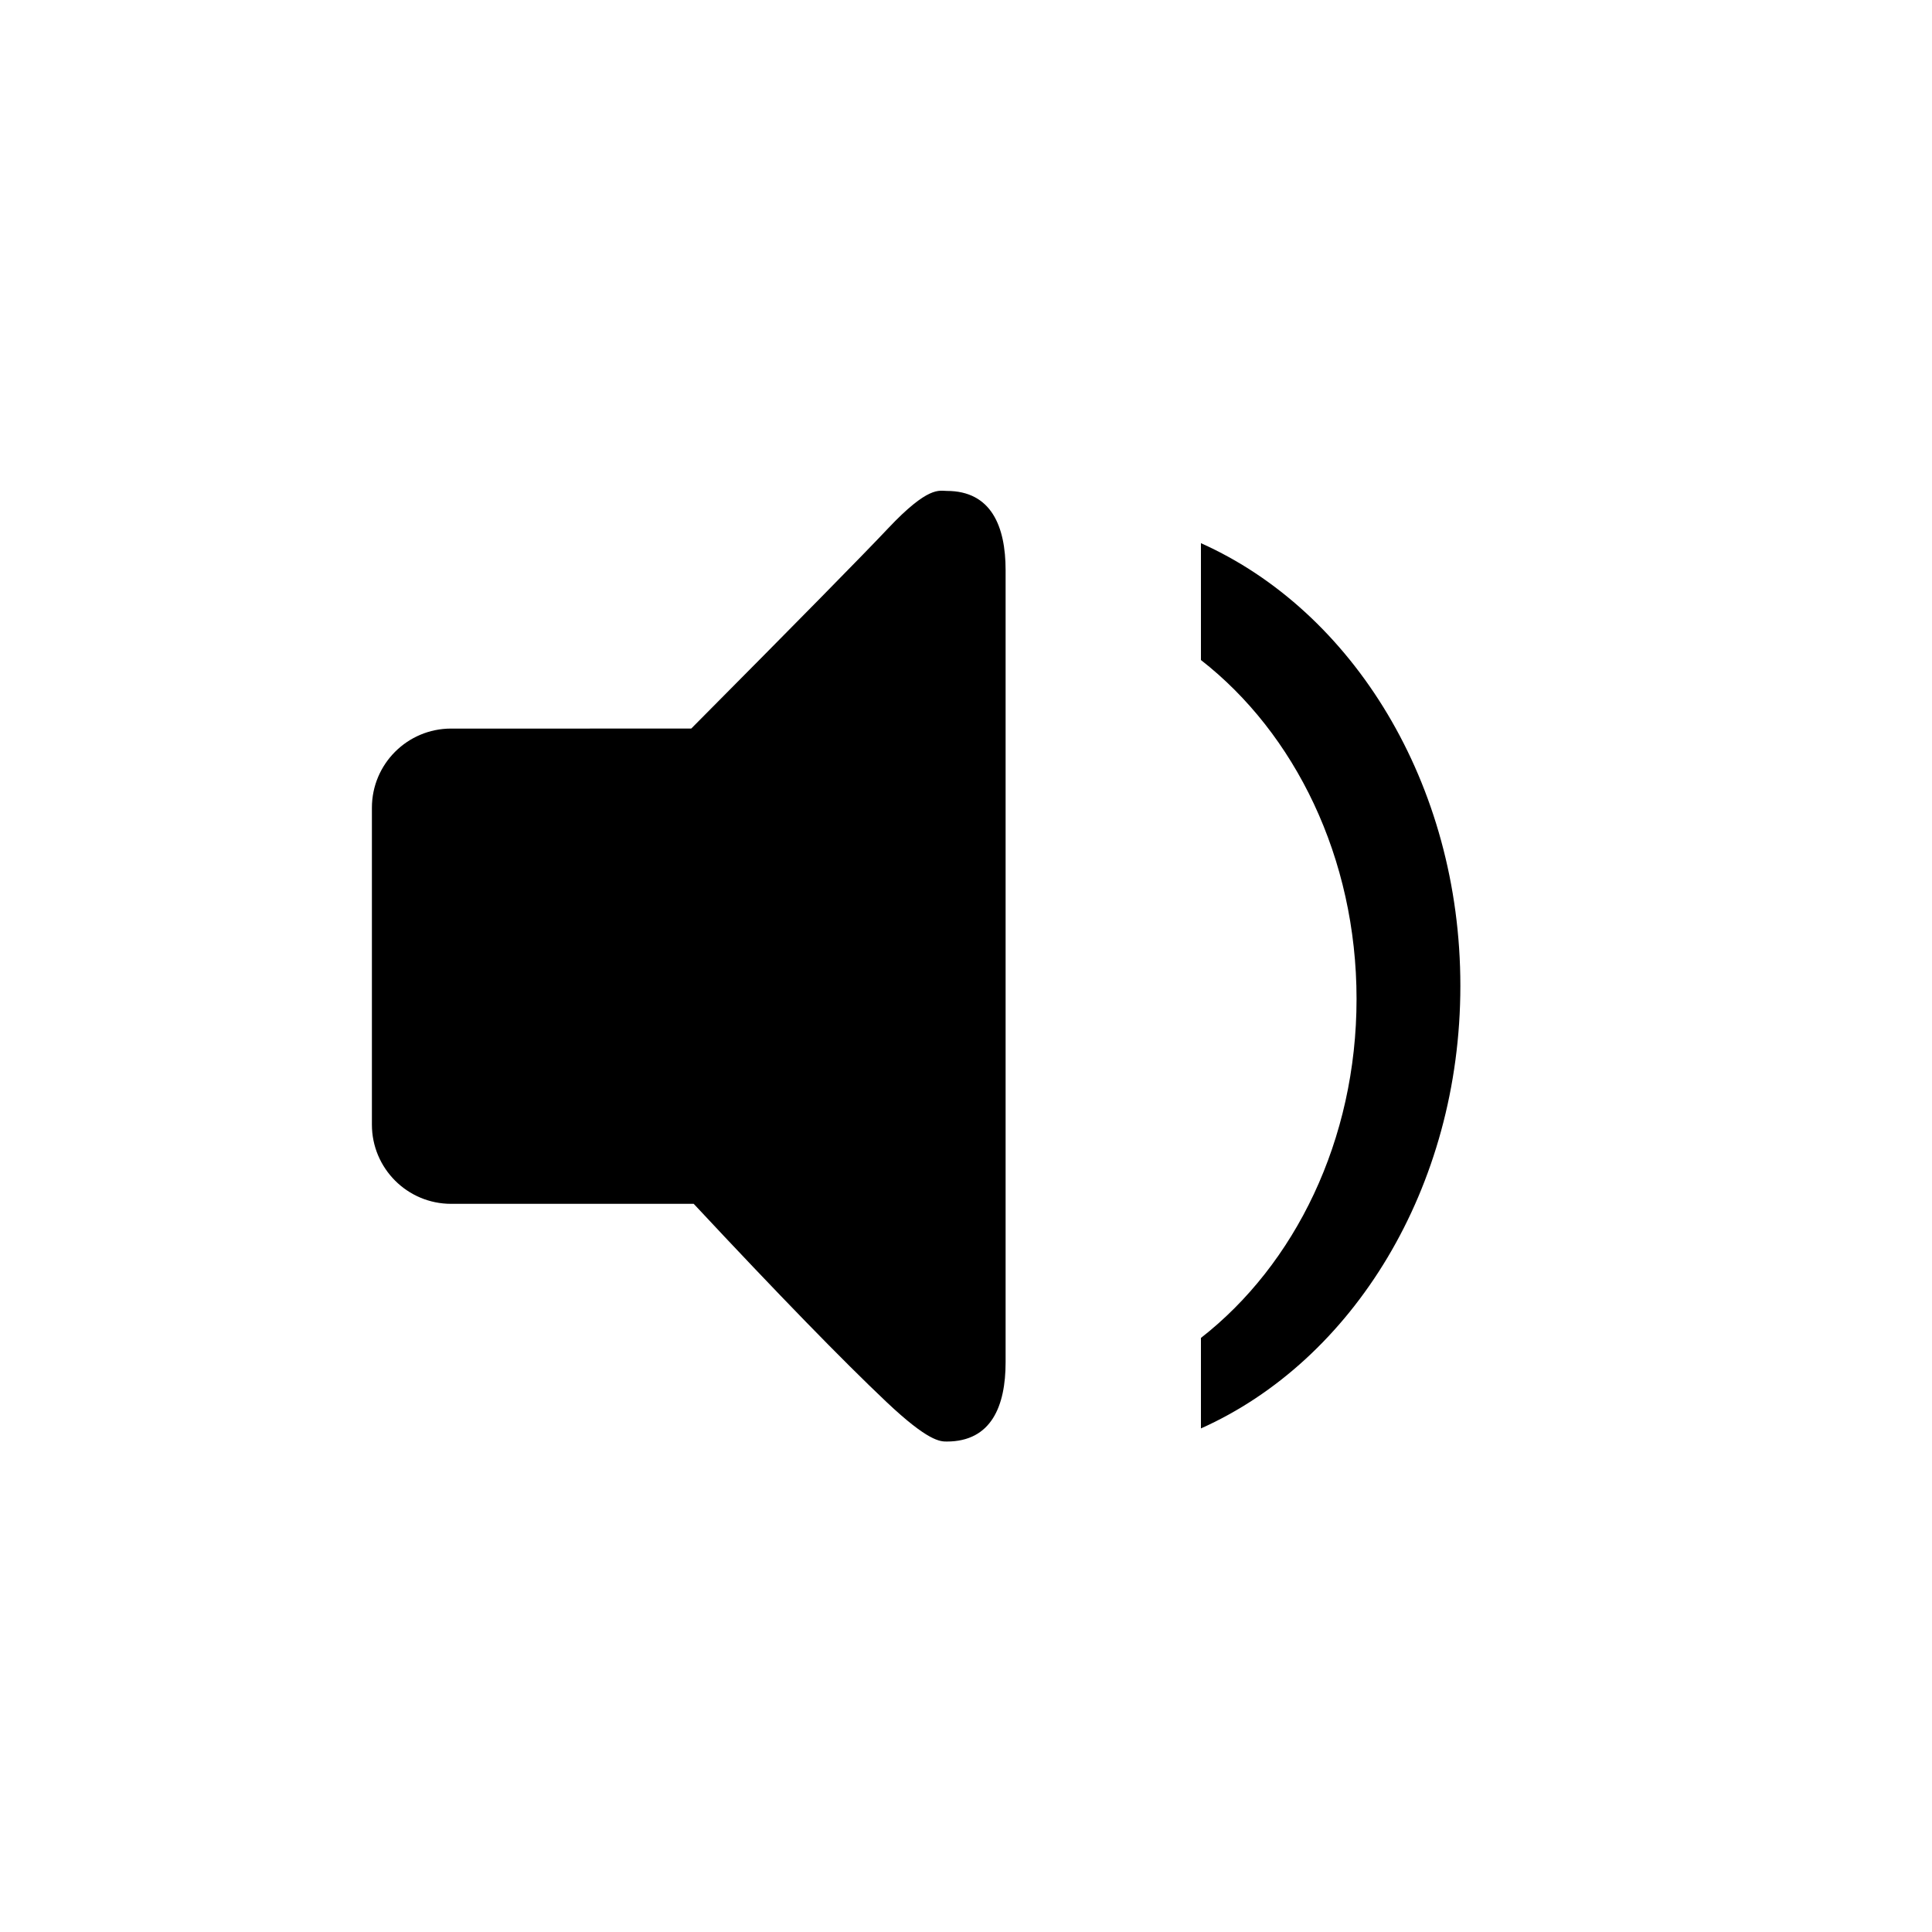 <?xml version="1.0" encoding="UTF-8"?>
<!-- Uploaded to: ICON Repo, www.iconrepo.com, Generator: ICON Repo Mixer Tools -->
<svg fill="#000000" width="800px" height="800px" version="1.1" viewBox="144 144 512 512" xmlns="http://www.w3.org/2000/svg">
 <path d="m263.55 337.08c-11.598 0-20.992 9.391-20.992 20.992v83.965c0 11.59 9.395 20.992 20.992 20.992h64.289c22.406 23.988 39.43 41.484 51.066 52.488 11.109 10.504 14.266 10.504 16.008 10.504 11.805 0 15.582-9.41 15.582-21.008v-209.92c0-11.59-3.797-20.992-15.582-20.992-1.984 0-4.852-1.434-15.559 9.922-6.496 6.894-23.887 24.578-52.168 53.055zm198.71-18.164c24.863 19.375 41.238 52.383 41.238 89.812 0 37.449-16.375 70.441-41.238 89.836v23.984c40.199-17.961 68.75-63.723 68.75-117.3 0-53.602-28.551-99.344-68.75-117.3z" fill-rule="evenodd"/>
</svg>